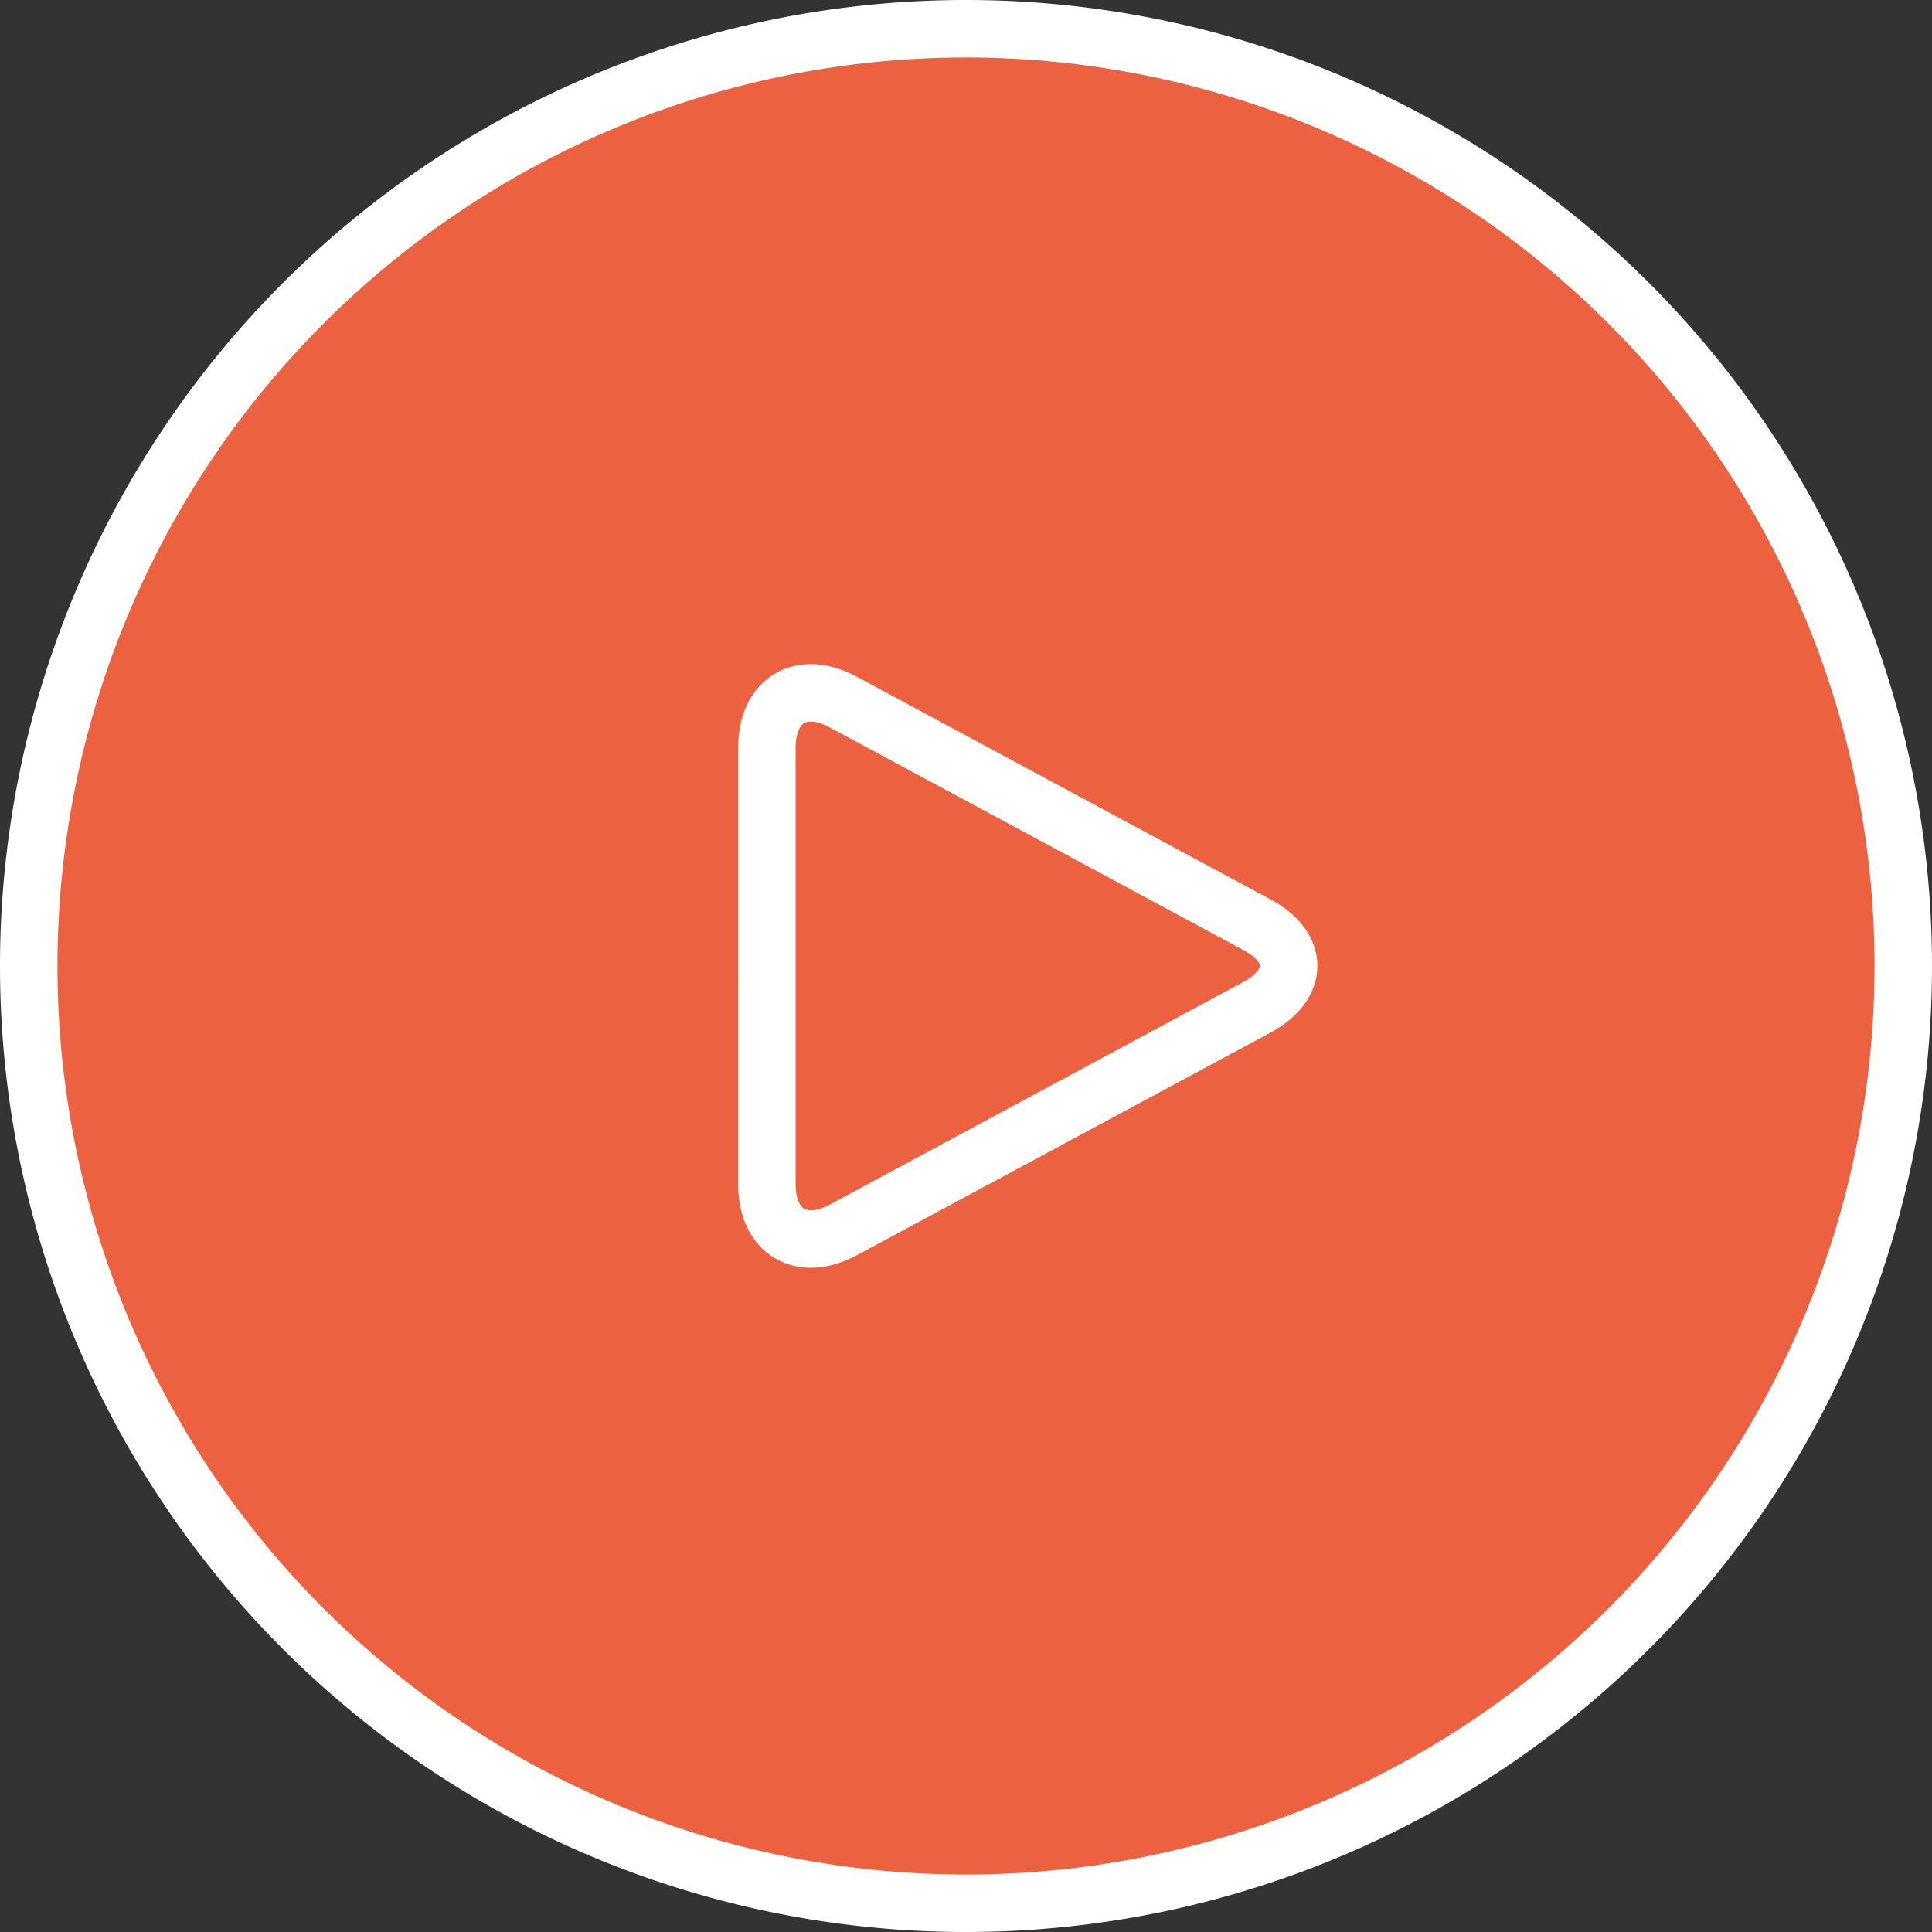 <svg id="Layer_1" data-name="Layer 1" xmlns="http://www.w3.org/2000/svg" xmlns:xlink="http://www.w3.org/1999/xlink" viewBox="0 0 67.24 67.24"><rect x="0" y="0" width="67.24" height="67.24" fill="#333333" stroke="none"/><defs><style>.cls-1,.cls-4{fill:none;}.cls-2{clip-path:url(#clip-path);}.cls-3{fill:#ec613f;}.cls-4{stroke:#fff;stroke-width:2px;}</style><clipPath id="clip-path" transform="translate(-263.86 -386.2)"><rect class="cls-1" x="263.86" y="386.2" width="67.24" height="67.24"/></clipPath></defs><g class="cls-2"><path class="cls-3" d="M297.48,452.44a32.62,32.62,0,1,0-32.62-32.62,32.62,32.62,0,0,0,32.62,32.62" transform="translate(-263.86 -386.2)"/><path class="cls-4" d="M297.48,452.44a32.62,32.62,0,1,0-32.62-32.62A32.62,32.62,0,0,0,297.48,452.44Z" transform="translate(-263.86 -386.2)"/><path class="cls-4" d="M290.55,412.23c0-1.67,1.2-2.39,2.67-1.59l14.38,7.74c1.48.79,1.48,2.08,0,2.88L293.22,429c-1.47.79-2.67.08-2.67-1.59Z" transform="translate(-263.86 -386.2)"/></g></svg>
